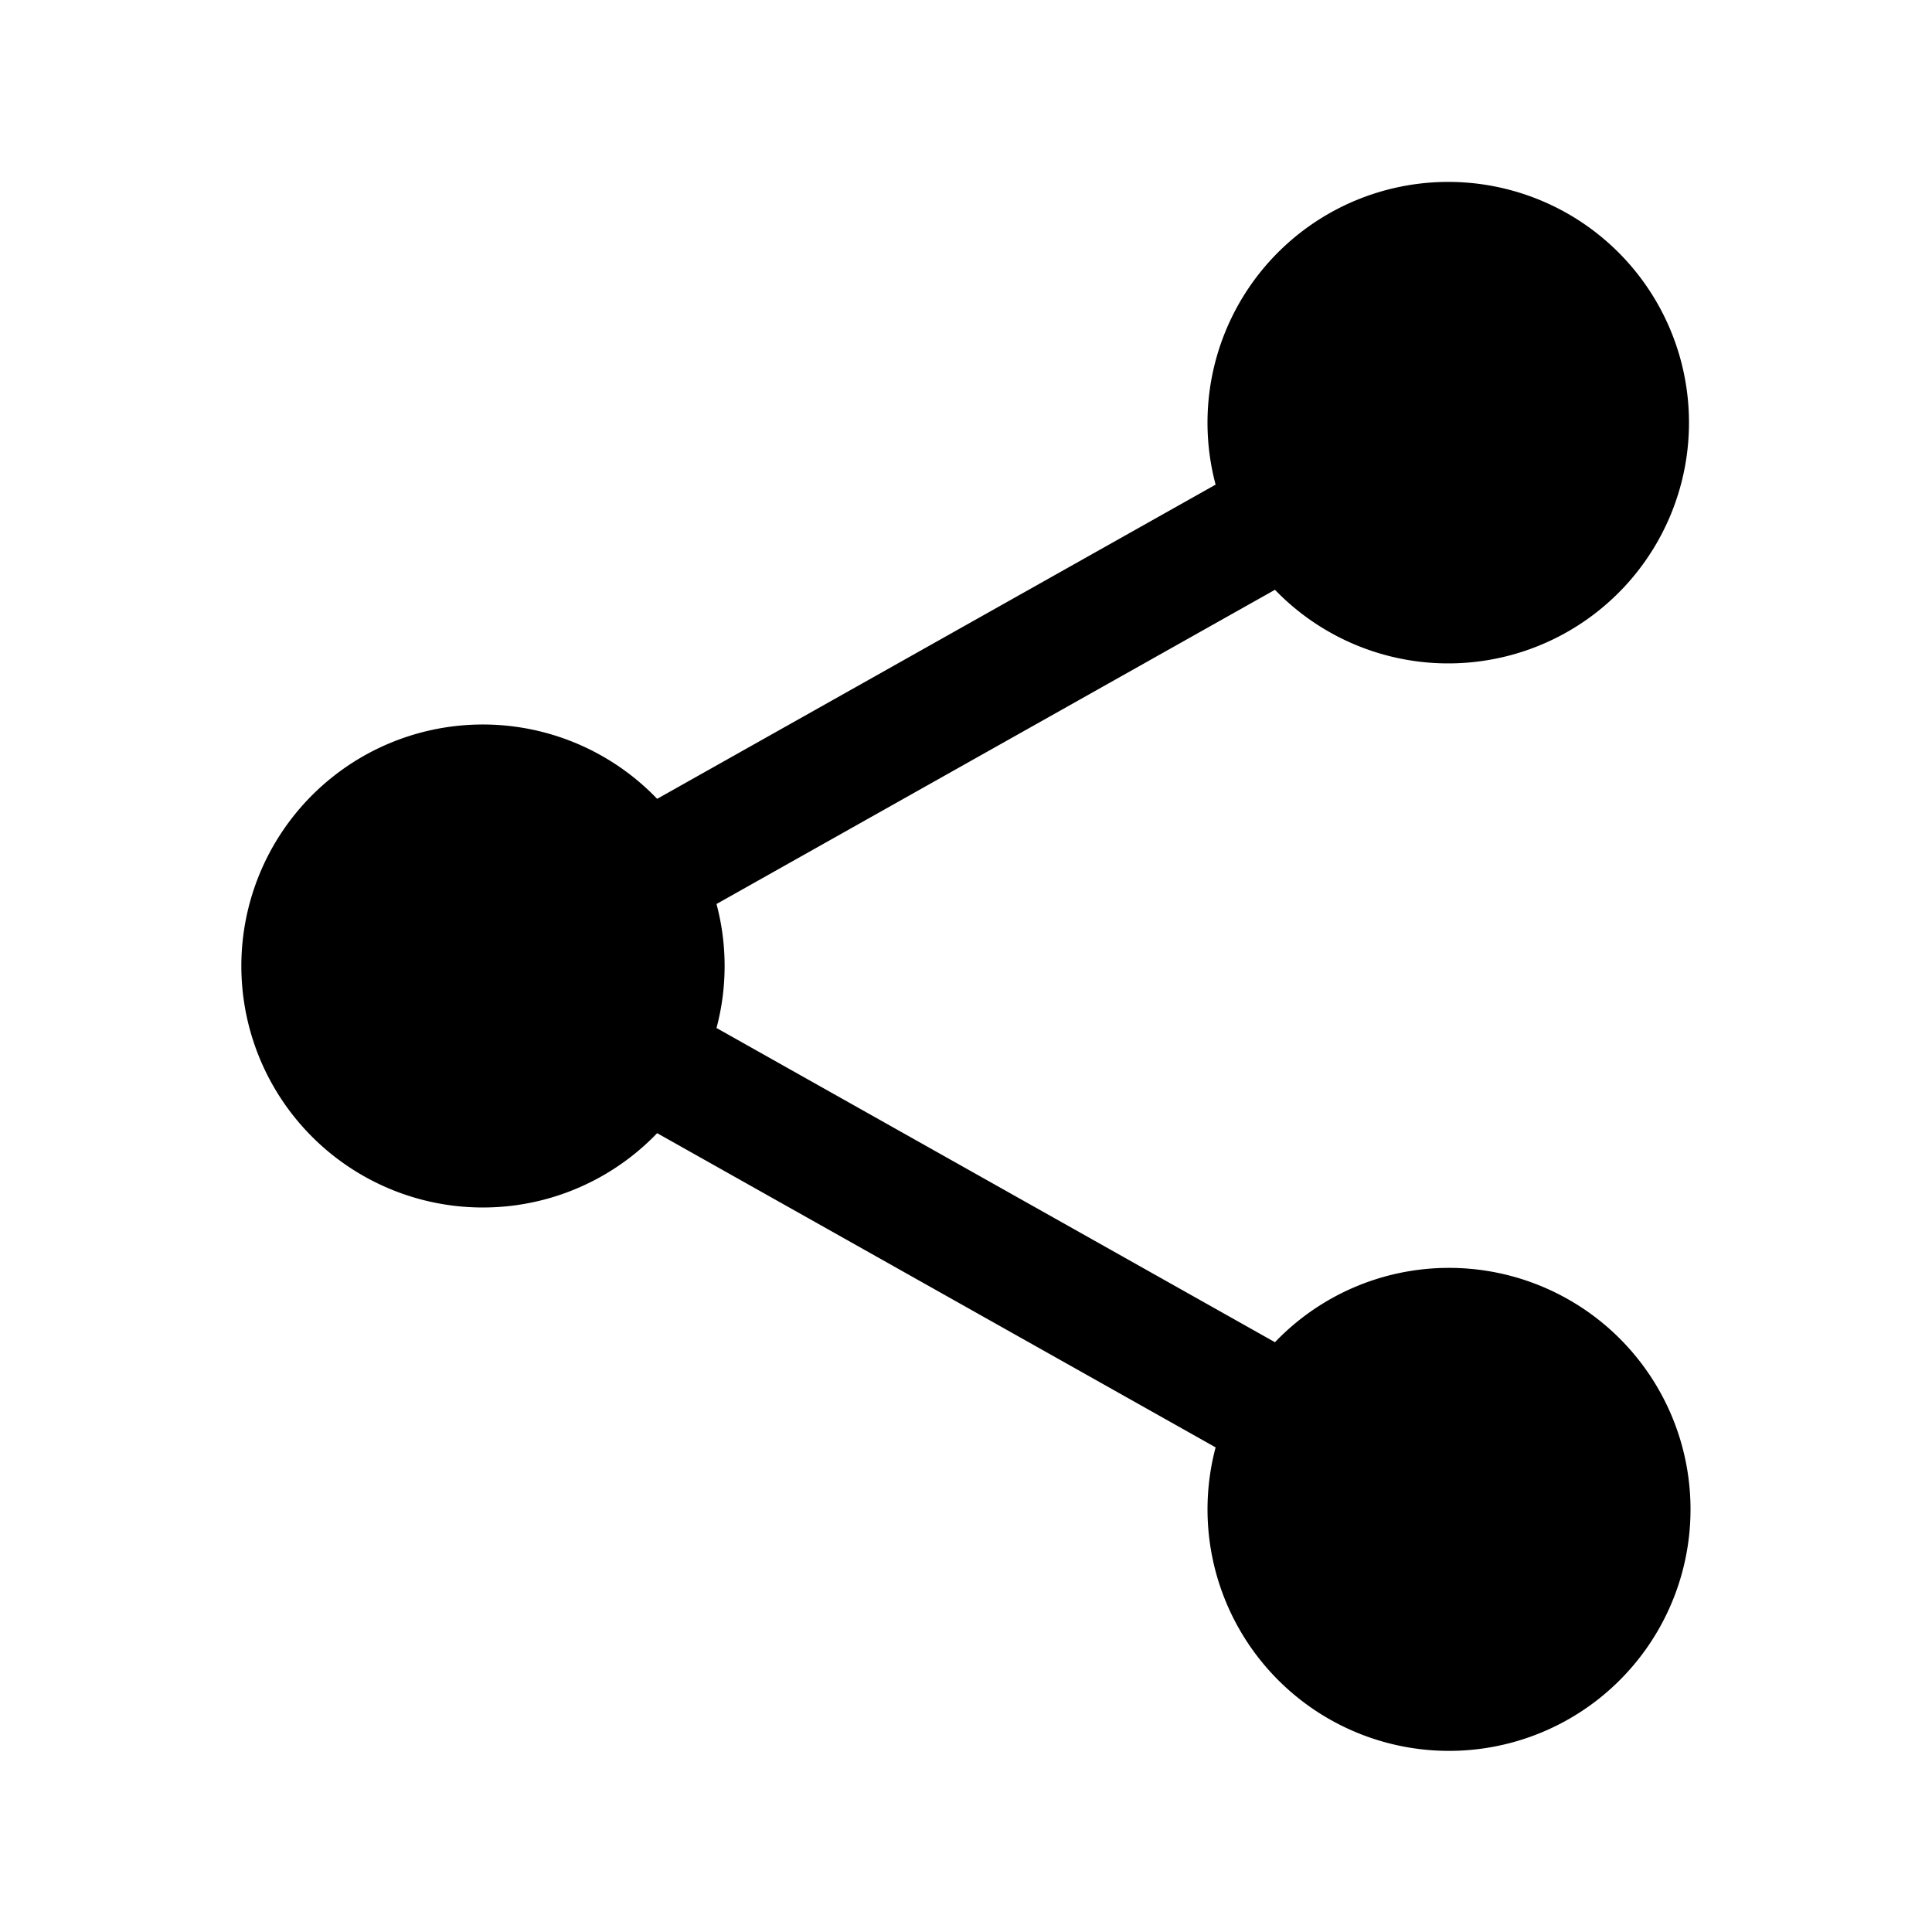 <svg viewBox="0 0 512 512" xmlns="http://www.w3.org/2000/svg"><path d="m384 336a63.78 63.78 0 0 0 -46.12 19.7l-148-83.27a63.85 63.85 0 0 0 0-32.86l148-83.27a63.8 63.8 0 1 0 -15.73-27.87l-148 83.27a64 64 0 1 0 0 88.6l148 83.27a64 64 0 1 0 61.85-47.57z"/></svg>